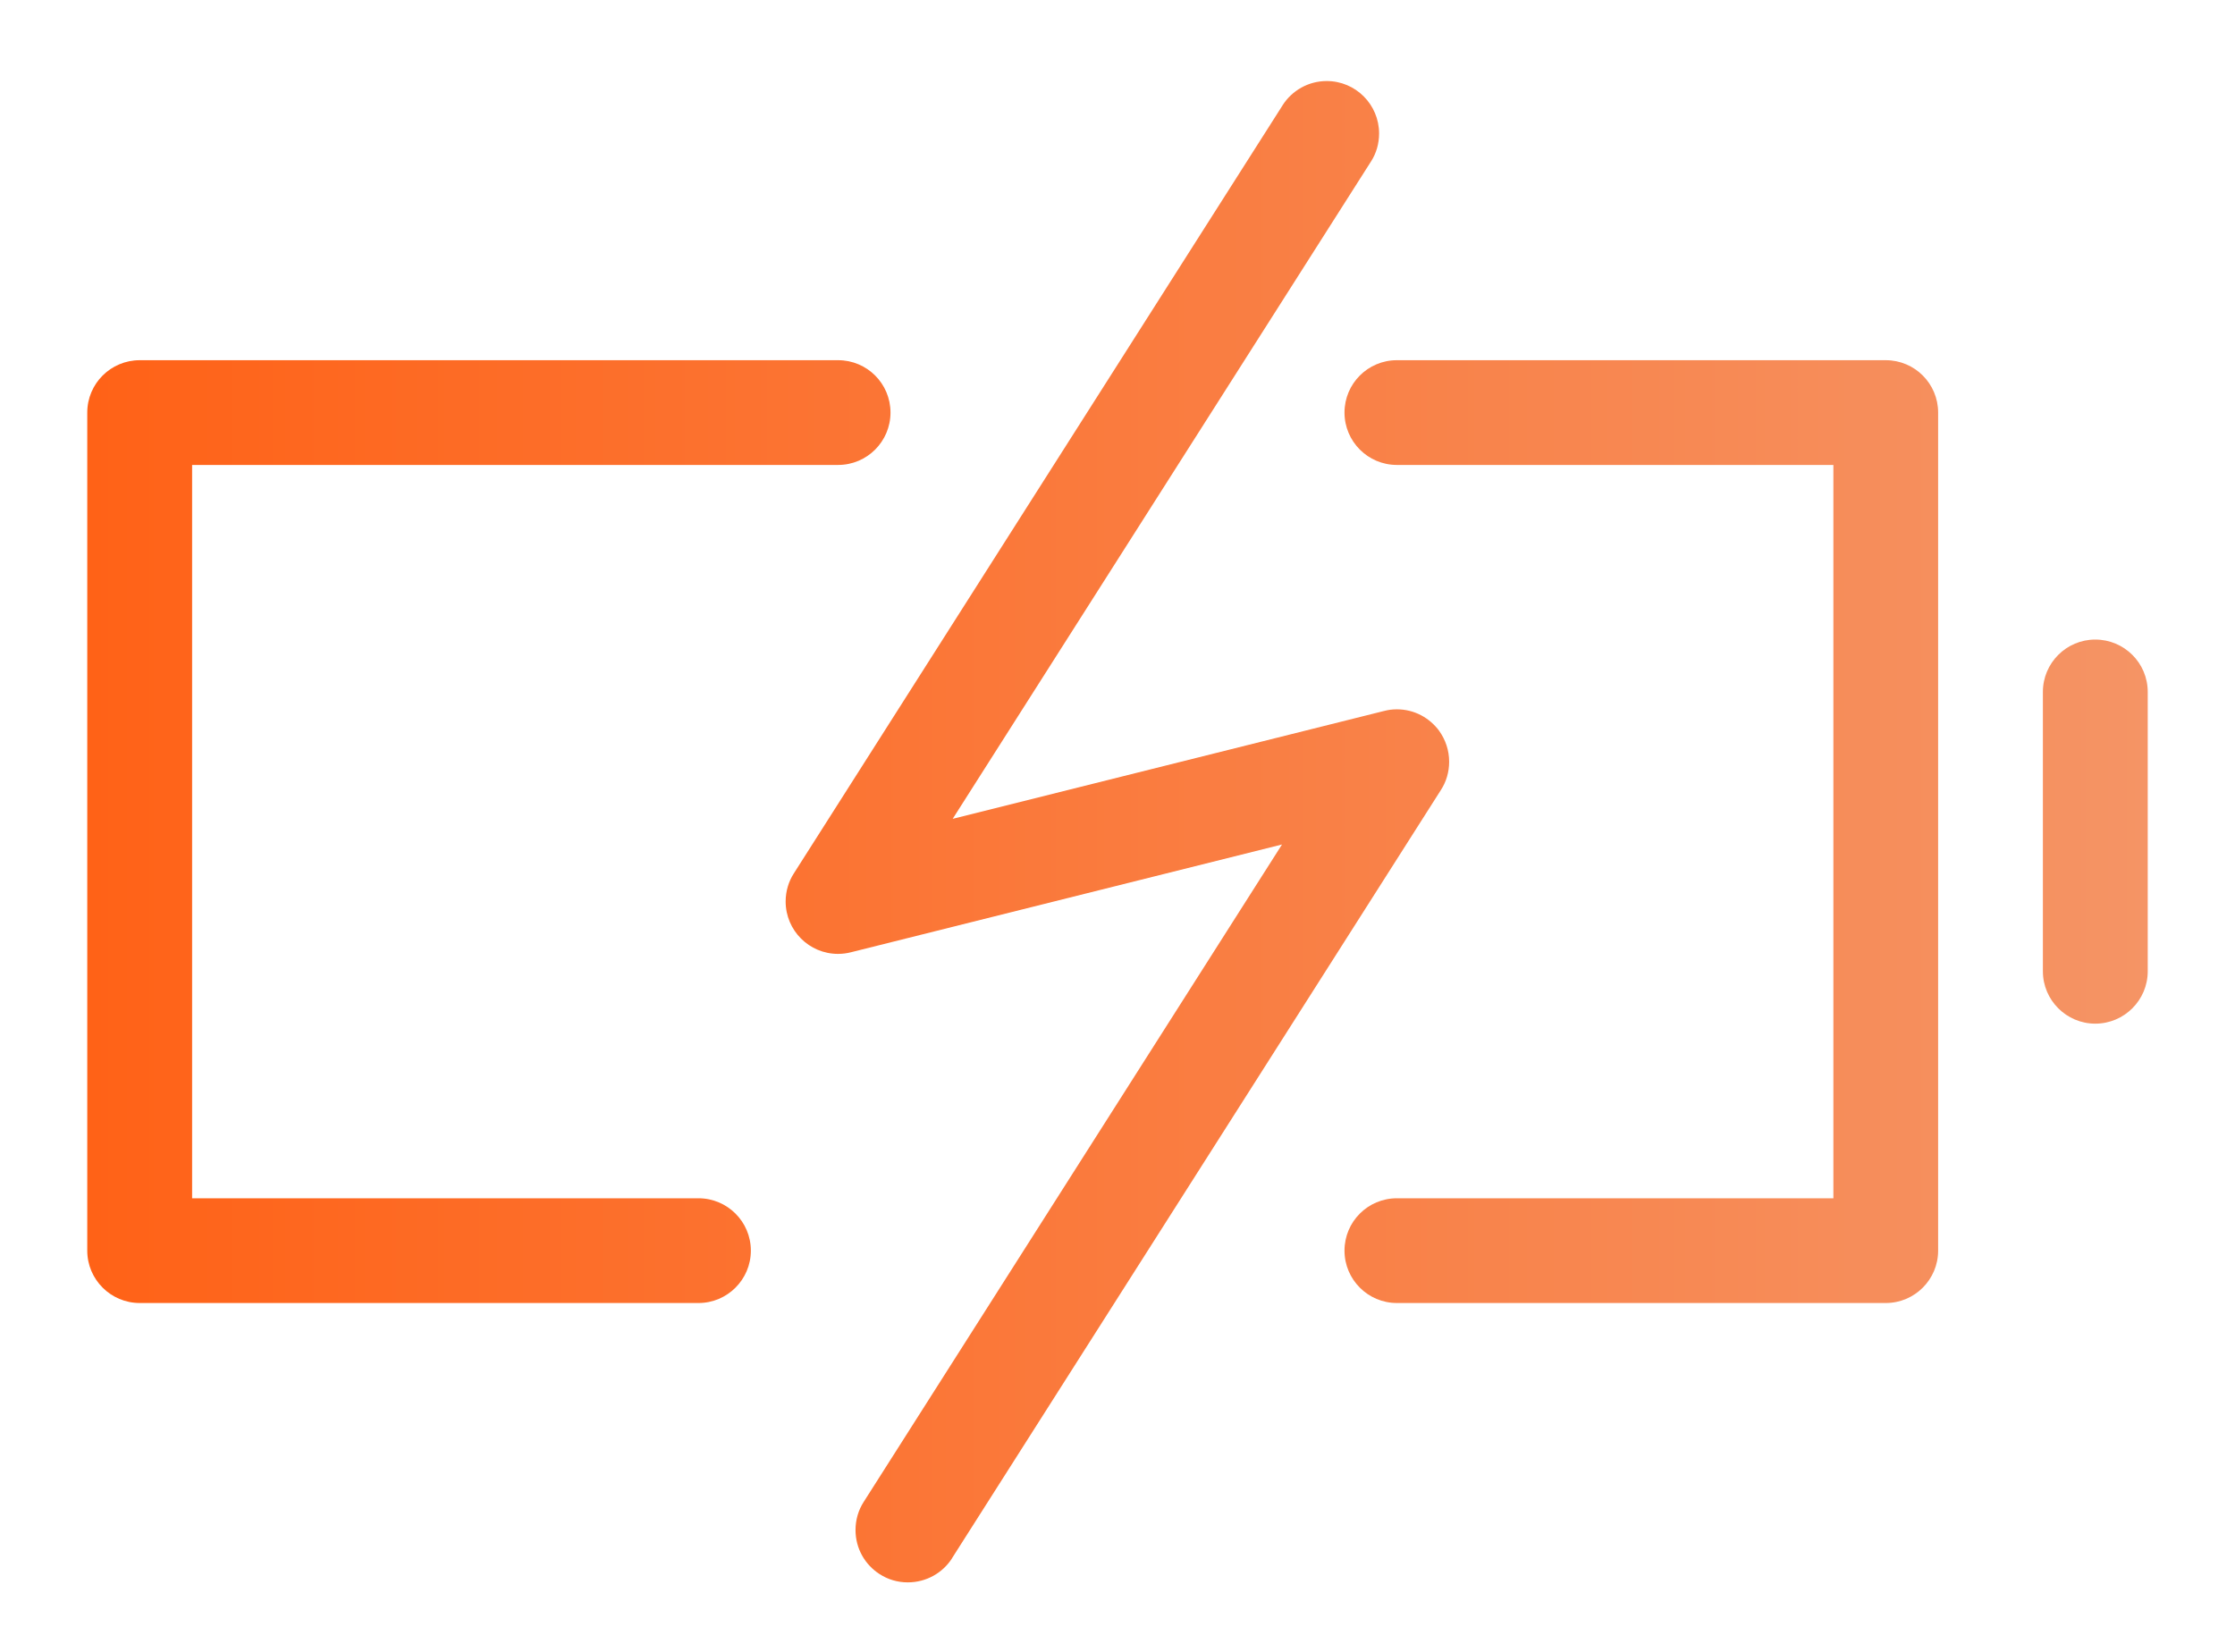 <svg width="23" height="17" viewBox="0 0 23 17" fill="none" xmlns="http://www.w3.org/2000/svg">
<path d="M19.406 3.707H14.375C14.077 3.707 13.836 3.948 13.836 4.246C13.836 4.543 14.077 4.785 14.375 4.785H18.867V12.332H14.375C14.077 12.332 13.836 12.573 13.836 12.871C13.836 13.168 14.077 13.41 14.375 13.41H19.406C19.704 13.41 19.945 13.168 19.945 12.871V4.246C19.945 3.948 19.704 3.707 19.406 3.707ZM7.188 12.332H1.977V4.785H8.625C8.923 4.785 9.164 4.543 9.164 4.246C9.164 3.948 8.923 3.707 8.625 3.707H1.438C1.14 3.707 0.898 3.948 0.898 4.246V12.871C0.898 13.168 1.14 13.41 1.438 13.41H7.188C7.485 13.41 7.727 13.168 7.727 12.871C7.727 12.573 7.485 12.332 7.188 12.332ZM21.562 6.582C21.265 6.582 21.023 6.823 21.023 7.121V9.996C21.023 10.293 21.265 10.535 21.562 10.535C21.86 10.535 22.102 10.293 22.102 9.996V7.121C22.102 6.823 21.86 6.582 21.562 6.582ZM14.813 7.525C14.713 7.388 14.555 7.3 14.375 7.3C14.328 7.3 14.283 7.306 14.24 7.318L14.243 7.317L9.804 8.427L14.11 1.66C14.162 1.579 14.192 1.48 14.192 1.374C14.192 1.076 13.951 0.834 13.653 0.834C13.464 0.834 13.297 0.932 13.201 1.08L13.2 1.082L8.169 8.989C8.116 9.071 8.085 9.171 8.085 9.278C8.085 9.575 8.326 9.817 8.624 9.817C8.67 9.817 8.715 9.811 8.758 9.8L8.754 9.801L13.193 8.691L8.888 15.457C8.835 15.539 8.804 15.639 8.804 15.746C8.804 15.937 8.902 16.104 9.052 16.2L9.054 16.201C9.135 16.254 9.235 16.285 9.341 16.285C9.342 16.285 9.342 16.285 9.342 16.285C9.533 16.285 9.701 16.187 9.797 16.038L9.798 16.035L14.829 8.129C14.882 8.047 14.913 7.947 14.913 7.839C14.913 7.722 14.875 7.612 14.811 7.523L14.813 7.525Z" fill="url(#paint0_linear_312_2611)"/>
<defs>
<linearGradient id="paint0_linear_312_2611" x1="0.898" y1="8.56" x2="22.102" y2="8.56" gradientUnits="userSpaceOnUse">
<stop stop-color="#FF6217"/>
<stop offset="1" stop-color="#F59465"/>
</linearGradient>
</defs>
</svg>

